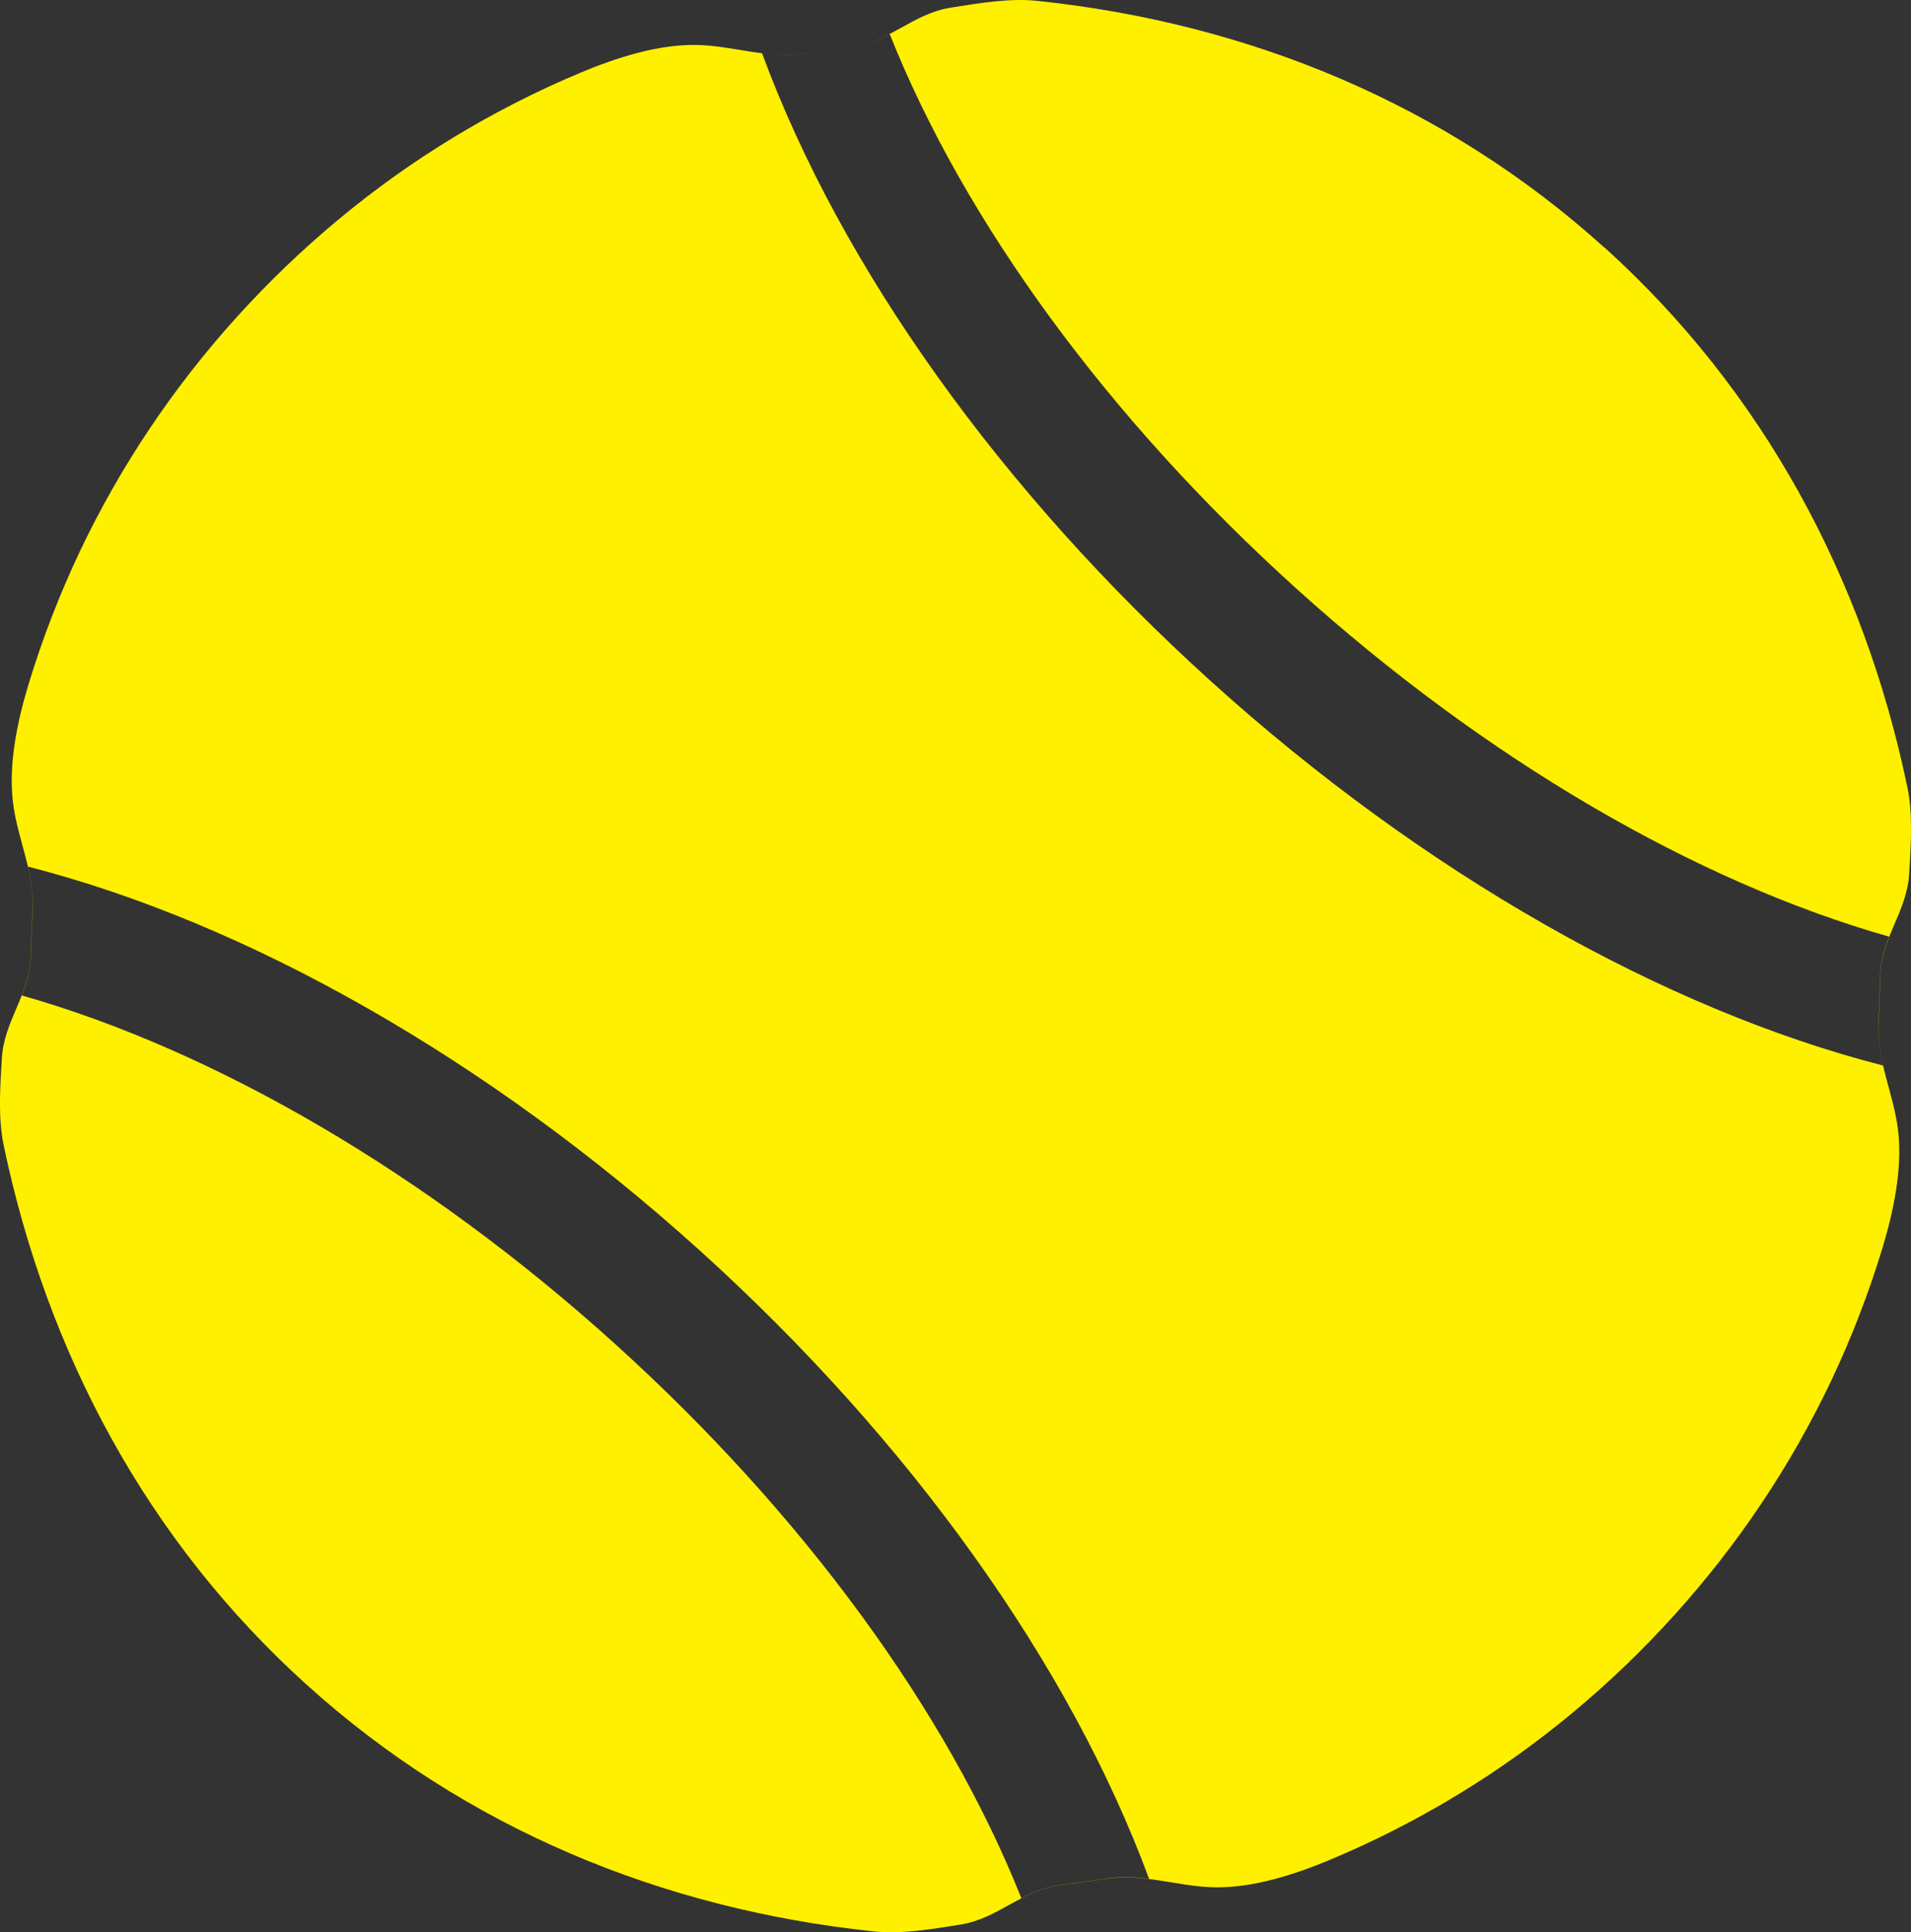 <?xml version="1.0" encoding="UTF-8"?><svg id="_レイヤー_2" xmlns="http://www.w3.org/2000/svg" viewBox="0 0 140.76 142.3"><rect x="0" y="0" width="140.76" height="142.3" fill="#333333" stroke="none"/><defs><style>.cls-1{fill:#fff000;stroke-width:0px;}</style></defs><g id="_レイヤー_2-2"><path class="cls-1" d="M118.18,18.22c11.7,10.57,19.11,24.39,22.31,39.74.42,2.01.26,4.26.14,6.33-.16,2.93-2.11,4.73-2.15,7.82-.01,1.02-.05,2.04-.11,3.06-.17,2.95,1.12,5.34,1.44,8.09.33,2.84-.34,5.95-1.15,8.64-1.02,3.36-2.29,6.64-3.79,9.81-2.98,6.27-6.89,12.09-11.55,17.24-4.65,5.15-10.04,9.64-15.98,13.24-3,1.82-6.14,3.42-9.37,4.77-2.59,1.08-5.62,2.07-8.47,2.03-2.76-.04-5.28-1.08-8.19-.61-1.01.16-2.02.3-3.04.42-3.07.36-4.66,2.48-7.56,2.94-2.05.32-4.27.71-6.31.5-15.6-1.63-30.1-7.59-41.8-18.16C10.88,113.51,3.48,99.69.27,84.34c-.42-2.01-.26-4.26-.14-6.33.16-2.93,2.11-4.73,2.15-7.82.01-1.02.05-2.04.11-3.06.17-2.95-1.12-5.34-1.44-8.09-.33-2.84.34-5.95,1.15-8.64,1.02-3.36,2.29-6.64,3.79-9.81,2.98-6.27,6.89-12.09,11.55-17.24s10.04-9.64,15.98-13.24c3-1.82,6.14-3.42,9.37-4.77,2.59-1.08,5.62-2.07,8.47-2.03,2.76.04,5.28,1.08,8.19.61,1.01-.16,2.02-.3,3.04-.42,3.07-.36,4.66-2.48,7.56-2.94,2.05-.32,4.27-.71,6.31-.5,15.6,1.63,30.1,7.59,41.8,18.16ZM65.54,2.5c-.9.46-1.86.86-3.04,1-1.02.12-2.03.26-3.04.42-1.16.19-2.25.14-3.33,0,5.8,15.73,17.58,32.27,33.13,46.31s33.21,24.07,49.44,28.24c-.24-1.05-.4-2.14-.34-3.31.06-1.02.1-2.04.11-3.06.02-1.19.31-2.18.68-3.12-14.28-4.06-29.8-13.11-43.67-25.64-13.88-12.53-24.46-27.05-29.95-40.84ZM2.06,63.82c.24,1.05.4,2.14.34,3.31-.06,1.02-.1,2.04-.11,3.06-.02,1.19-.31,2.18-.68,3.12,14.28,4.06,29.8,13.11,43.67,25.64s24.46,27.05,29.95,40.84c.9-.46,1.86-.86,3.04-1,1.02-.12,2.03-.26,3.04-.42,1.16-.19,2.25-.14,3.33,0-5.8-15.73-17.58-32.27-33.13-46.31S18.29,67.98,2.06,63.82Z"/></g></svg>